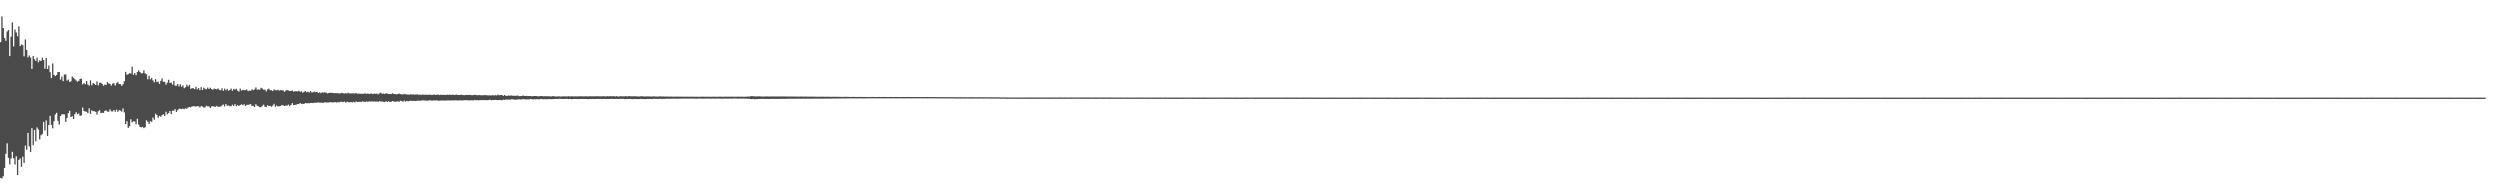 <svg xmlns="http://www.w3.org/2000/svg" width="1920" height="150"><path d="M0 32.338h1v104.278H0zM1 12.648h1v124.464H1zM2 21.492h1v113.809H2zM3 29.267h1v99.727H3zM4 31.359h1v86.770H4zM5 24.190h1v85.906H5zM6 23.099h1v98.141H6zM7 43.077h1v83.186H7zM8 28.154h1v93.590H8zM9 17.144h1v99.424H9zM10 35.622h1v85.856H10zM11 22.623h1v103.726H11zM12 24.924h1v95.085H12zM13 27.827h1v106.635H13zM14 20.206h1v102.615H14zM15 35.376h1v86.310H15zM16 34.093h1v94.044H16zM17 34.747h1v85.591H17zM18 43.259h1v81.801H18zM19 30.294h1v81.552H19zM20 38.389h1v76.598H20zM21 44.048h1v58.024H21zM22 42.597h1v69.848H22zM23 44.200h1v72.594H23zM24 52.964h1v45.460H24zM25 42.932h1v68.573H25zM26 45.465h1v54.336H26zM27 46.724h1v61.780H27zM28 44.301h1v53.606H28zM29 47.896h1v51.553H29zM30 46.314h1v60.734H30zM31 46.867h1v57.032H31zM32 44.289h1v58.607H32zM33 46.100h1v47.480H33zM34 52.717h1v47.477H34zM35 44.468h1v47.989H35zM36 52.994h1v51.392H36zM37 50.318h1v45.666H37zM38 55.417h1v33.546H38zM39 59.961h1v35.895H39zM40 48.739h1v49.844H40zM41 57.570h1v35.558H41zM42 58.473h1v29.427H42zM43 57.556h1v29.043H43zM44 55.359h1v37.393H44zM45 55.226h1v40.517H45zM46 61.109h1v28.046H46zM47 58.841h1v28.979H47zM48 62.309h1v25.513H48zM49 57.197h1v30.640H49zM50 57.184h1v36.349H50zM51 61.921h1v28.655H51zM52 61.102h1v25.785H52zM53 62.992h1v22.093H53zM54 62.371h1v27.476H54zM55 58.799h1v30.504H55zM56 59.783h1v31.630H56zM57 60.815h1v26.915H57zM58 61.843h1v24.364H58zM59 62.836h1v24.902H59zM60 62.179h1v24.954H60zM61 60.590h1v28.427H61zM62 60.409h1v28.196H62zM63 64.815h1v17.756H63zM64 63.791h1v21.518H64zM65 64.698h1v20.899H65zM66 62.231h1v23.611H66zM67 64.867h1v22.082H67zM68 65.748h1v17.428H68zM69 61.761h1v25.696H69zM70 65.471h1v19.250H70zM71 63.755h1v21.671H71zM72 64.406h1v20.989H72zM73 65.294h1v20.597H73zM74 62.490h1v25.526H74zM75 65.585h1v19.892H75zM76 63.604h1v21.005H76zM77 63.512h1v23.307H77zM78 64.533h1v21.977H78zM79 65.900h1v20.828H79zM80 64.941h1v20.256H80zM81 65.219h1v19.524H81zM82 63.021h1v22.710H82zM83 64.093h1v21.741H83zM84 64.470h1v19.485H84zM85 65.752h1v19.774H85zM86 64.205h1v21.419H86zM87 63.908h1v20.596H87zM88 65.677h1v20.139H88zM89 63.841h1v20.397H89zM90 63.093h1v22.839H90zM91 64.523h1v20.063H91zM92 64.617h1v20.377H92zM93 65.955h1v19.801H93zM94 64.725h1v18.576H94zM95 62.422h1v23.893H95zM96 55.180h1v40.057H96zM97 57.407h1v35.669H97zM98 56.965h1v41.285H98zM99 56.145h1v40.837H99zM100 56.535h1v35.079H100zM101 51.217h1v42.756H101zM102 57.447h1v35.676H102zM103 56.096h1v37.226H103zM104 57.731h1v37.636H104zM105 55.311h1v35.925H105zM106 54.049h1v41.626H106zM107 55.226h1v42.202H107zM108 56.306h1v41.524H108zM109 56.215h1v41.165H109zM110 53.967h1v44.450H110zM111 56.350h1v41.365H111zM112 57.074h1v35.285H112zM113 60.887h1v32.681H113zM114 58.141h1v36.999H114zM115 60.925h1v32.118H115zM116 59.848h1v33.716H116zM117 61.857h1v28.436H117zM118 63.211h1v28.725H118zM119 60.785h1v26.566H119zM120 63.027h1v25.234H120zM121 62.627h1v27.839H121zM122 64.400h1v24.609H122zM123 62.096h1v27.615H123zM124 60.241h1v28.126H124zM125 62.804h1v24.933H125zM126 62.890h1v26.137H126zM127 64.964h1v20.855H127zM128 63.449h1v24.287H128zM129 61.267h1v25.548H129zM130 63.673h1v21.595H130zM131 63.428h1v24.156H131zM132 64.979h1v20.008H132zM133 62.125h1v22.923H133zM134 65.801h1v17.993H134zM135 65.830h1v20.192H135zM136 64.497h1v20.100H136zM137 66.368h1v17.143H137zM138 64.747h1v18.799H138zM139 66.611h1v17.162H139zM140 65.654h1v17.797H140zM141 67.749h1v16.115H141zM142 66.985h1v16.182H142zM143 64.953h1v18.613H143zM144 66.424h1v16.129H144zM145 65.151h1v17.086H145zM146 68.235h1v14.196H146zM147 67.673h1v14.105H147zM148 67.780h1v13.803H148zM149 68.523h1v13.119H149zM150 66.538h1v15.356H150zM151 68.583h1v12.932H151zM152 67.561h1v14.031H152zM153 69.237h1v13.288H153zM154 66.906h1v14.589H154zM155 69.139h1v12.705H155zM156 67.315h1v15.334H156zM157 68.124h1v14.235H157zM158 68.605h1v12.610H158zM159 67.212h1v14.467H159zM160 68.346h1v13.345H160zM161 67.396h1v15.546H161zM162 68.391h1v13.420H162zM163 68.967h1v12.470H163zM164 67.974h1v13.931H164zM165 68.319h1v13.719H165zM166 68.591h1v12.736H166zM167 67.877h1v14.243H167zM168 68.961h1v12.901H168zM169 69.327h1v12.552H169zM170 67.820h1v13.192H170zM171 69.717h1v10.579H171zM172 68.025h1v13.731H172zM173 69.304h1v10.565H173zM174 68.228h1v13.072H174zM175 69.694h1v11.322H175zM176 69.112h1v12.469H176zM177 68.010h1v13.527H177zM178 69.721h1v10.718H178zM179 68.209h1v13.232H179zM180 68.828h1v11.150H180zM181 68.149h1v13.406H181zM182 69.592h1v11.161H182zM183 70.334h1v11.194H183zM184 68.000h1v12.578H184zM185 69.531h1v10.641H185zM186 69.024h1v11.755H186zM187 69.398h1v10.627H187zM188 69.195h1v12.198H188zM189 68.657h1v11.872H189zM190 69.968h1v10.553H190zM191 69.519h1v10.691H191zM192 69.722h1v10.281H192zM193 68.604h1v12.657H193zM194 69.244h1v12.068H194zM195 68.653h1v13.526H195zM196 67.165h1v12.839H196zM197 68.893h1v12.297H197zM198 68.732h1v12.924H198zM199 68.837h1v13.530H199zM200 67.410h1v14.812H200zM201 68.053h1v13.195H201zM202 68.968h1v11.394H202zM203 68.819h1v13.130H203zM204 70.174h1v11.923H204zM205 68.650h1v12.132H205zM206 68.096h1v13.296H206zM207 69.285h1v12.037H207zM208 69.293h1v12.666H208zM209 69.884h1v11.218H209zM210 68.725h1v10.981H210zM211 69.297h1v12.582H211zM212 69.309h1v11.722H212zM213 68.980h1v12.826H213zM214 69.649h1v11.888H214zM215 69.208h1v12.249H215zM216 69.356h1v11.237H216zM217 69.502h1v11.425H217zM218 70.434h1v10.953H218zM219 69.685h1v11.300H219zM220 69.082h1v12.132H220zM221 69.463h1v10.944H221zM222 69.884h1v11.579H222zM223 69.809h1v10.731H223zM224 69.484h1v9.721H224zM225 70.401h1v10.341H225zM226 70.033h1v10.559H226zM227 70.052h1v10.320H227zM228 70.205h1v9.657H228zM229 69.685h1v10.313H229zM230 70.455h1v8.673H230zM231 70.095h1v9.747H231zM232 71.145h1v8.551H232zM233 70.537h1v9.353H233zM234 69.947h1v9.170H234zM235 70.828h1v8.514H235zM236 70.363h1v8.837H236zM237 71.055h1v8.319H237zM238 69.940h1v9.118H238zM239 71.011h1v8.069H239zM240 70.865h1v8.310H240zM241 70.369h1v8.496H241zM242 70.811h1v8.132H242zM243 70.632h1v8.174H243zM244 71.404h1v7.223H244zM245 70.840h1v8.053H245zM246 71.561h1v7.201H246zM247 70.853h1v8.074H247zM248 71.156h1v7.770H248zM249 70.885h1v7.608H249zM250 71.220h1v7.543H250zM251 71.710h1v6.961H251zM252 71.432h1v7.285H252zM253 71.145h1v7.223H253zM254 71.365h1v7.299H254zM255 71.273h1v7.350H255zM256 71.564h1v6.964H256zM257 71.524h1v6.893H257zM258 71.563h1v7.167H258zM259 71.467h1v6.944H259zM260 71.887h1v6.733H260zM261 71.631h1v6.519H261zM262 71.255h1v6.975H262zM263 71.632h1v6.825H263zM264 71.815h1v6.216H264zM265 71.558h1v7.310H265zM266 71.735h1v6.404H266zM267 71.275h1v7.108H267zM268 71.791h1v6.760H268zM269 71.700h1v6.645H269zM270 71.709h1v7.004H270zM271 71.618h1v6.502H271zM272 71.806h1v6.895H272zM273 71.502h1v6.348H273zM274 71.978h1v6.345H274zM275 71.809h1v6.412H275zM276 71.984h1v6.160H276zM277 72.000h1v6.301H277zM278 72.025h1v5.769H278zM279 71.942h1v6.311H279zM280 71.669h1v6.510H280zM281 72.133h1v5.794H281zM282 71.806h1v6.393H282zM283 72.144h1v5.713H283zM284 71.920h1v6.064H284zM285 71.757h1v6.068H285zM286 72.276h1v5.830H286zM287 71.821h1v6.070H287zM288 72.061h1v6.007H288zM289 71.894h1v6.020H289zM290 72.442h1v5.816H290zM291 71.671h1v5.966H291zM292 71.171h1v6.803H292zM293 72.047h1v5.906H293zM294 71.819h1v6.398H294zM295 72.172h1v6.239H295zM296 71.642h1v6.045H296zM297 71.841h1v6.452H297zM298 72.251h1v5.498H298zM299 72.136h1v6.209H299zM300 72.230h1v5.897H300zM301 71.618h1v5.932H301zM302 72.173h1v5.838H302zM303 72.239h1v5.845H303zM304 72.467h1v5.589H304zM305 72.227h1v5.538H305zM306 71.868h1v6.299H306zM307 72.292h1v5.052H307zM308 72.411h1v5.177H308zM309 72.526h1v5.592H309zM310 72.164h1v5.088H310zM311 72.464h1v5.590H311zM312 72.554h1v4.980H312zM313 72.607h1v5.211H313zM314 72.698h1v4.844H314zM315 72.420h1v4.840H315zM316 72.558h1v5.071H316zM317 72.560h1v4.862H317zM318 72.703h1v4.842H318zM319 72.500h1v4.946H319zM320 72.510h1v4.844H320zM321 72.738h1v4.592H321zM322 72.663h1v4.685H322zM323 72.883h1v4.432H323zM324 72.645h1v4.354H324zM325 72.739h1v4.425H325zM326 72.832h1v4.428H326zM327 72.711h1v4.622H327zM328 72.915h1v4.384H328zM329 72.587h1v4.584H329zM330 72.797h1v4.279H330zM331 72.889h1v4.370H331zM332 72.846h1v4.429H332zM333 72.499h1v4.608H333zM334 72.960h1v4.247H334zM335 72.705h1v4.293H335zM336 72.679h1v4.742H336zM337 72.995h1v4.281H337zM338 72.687h1v4.519H338zM339 72.894h1v4.300H339zM340 72.813h1v4.328H340zM341 72.895h1v4.380H341zM342 72.917h1v4.274H342zM343 72.711h1v4.408H343zM344 72.867h1v4.247H344zM345 72.665h1v4.470H345zM346 72.954h1v4.269H346zM347 72.575h1v4.484H347zM348 72.888h1v4.257H348zM349 72.898h1v4.091H349zM350 72.618h1v4.417H350zM351 72.943h1v4.319H351zM352 72.843h1v4.209H352zM353 72.913h1v4.171H353zM354 72.773h1v4.339H354zM355 73.018h1v4.087H355zM356 73.128h1v3.913H356zM357 72.931h1v3.897H357zM358 72.920h1v4.060H358zM359 72.904h1v4.144H359zM360 72.961h1v4.142H360zM361 72.812h1v4.174H361zM362 73.157h1v3.870H362zM363 73.008h1v4.141H363zM364 72.762h1v3.998H364zM365 73.027h1v3.994H365zM366 73.069h1v3.815H366zM367 73.158h1v3.826H367zM368 72.973h1v3.981H368zM369 73.200h1v3.665H369zM370 73.193h1v3.741H370zM371 73.062h1v3.757H371zM372 73.130h1v3.847H372zM373 73.137h1v3.711H373zM374 73.272h1v3.747H374zM375 73.255h1v3.500H375zM376 73.260h1v3.350H376zM377 73.323h1v3.748H377zM378 73.055h1v3.716H378zM379 73.369h1v3.457H379zM380 73.076h1v3.626H380zM381 73.303h1v3.496H381zM382 72.612h1v4.340H382zM383 73.163h1v3.622H383zM384 72.981h1v3.841H384zM385 72.890h1v4.167H385zM386 73.678h1v2.879H386zM387 72.929h1v3.837H387zM388 73.598h1v2.765H388zM389 73.663h1v2.938H389zM390 73.306h1v3.081H390zM391 73.521h1v3.052H391zM392 73.267h1v3.031H392zM393 73.522h1v2.731H393zM394 73.549h1v2.774H394zM395 73.595h1v3.032H395zM396 73.529h1v2.979H396zM397 73.314h1v3.122H397zM398 73.808h1v2.418H398zM399 73.755h1v2.579H399zM400 73.732h1v2.734H400zM401 73.365h1v2.754H401zM402 73.643h1v2.540H402zM403 73.729h1v2.679H403zM404 73.632h1v2.726H404zM405 73.805h1v2.520H405zM406 73.727h1v2.573H406zM407 73.725h1v2.333H407zM408 73.978h1v2.202H408zM409 73.832h1v2.588H409zM410 73.717h1v2.409H410zM411 73.744h1v2.620H411zM412 73.861h1v2.239H412zM413 73.994h1v2.278H413zM414 73.864h1v2.440H414zM415 73.749h1v2.197H415zM416 73.828h1v2.309H416zM417 73.913h1v2.320H417zM418 73.892h1v2.217H418zM419 73.953h1v2.302H419zM420 73.863h1v2.346H420zM421 73.975h1v2.095H421zM422 73.916h1v2.216H422zM423 74.091h1v2.080H423zM424 73.834h1v2.230H424zM425 73.862h1v2.229H425zM426 74.133h1v1.867H426zM427 74.017h1v1.929H427zM428 74.079h1v2.033H428zM429 73.974h1v1.875H429zM430 74.064h1v1.804H430zM431 74.125h1v1.880H431zM432 73.941h1v2.084H432zM433 74.025h1v1.970H433zM434 74.021h1v1.966H434zM435 74.079h1v1.792H435zM436 73.881h1v2.197H436zM437 74.081h1v1.907H437zM438 73.995h1v2.116H438zM439 73.927h1v2.221H439zM440 74.083h1v1.926H440zM441 74.002h1v1.976H441zM442 74.035h1v1.960H442zM443 74.049h1v2.051H443zM444 73.971h1v2.107H444zM445 73.955h1v2.041H445zM446 73.916h1v2.104H446zM447 74.020h1v1.964H447zM448 73.987h1v1.993H448zM449 73.986h1v2.037H449zM450 73.909h1v2.120H450zM451 74.109h1v2.014H451zM452 73.931h1v2.139H452zM453 73.910h1v2.055H453zM454 73.981h1v2.115H454zM455 74.004h1v1.903H455zM456 73.983h1v2.072H456zM457 73.934h1v2.030H457zM458 73.915h1v2.075H458zM459 73.905h1v2.050H459zM460 74.051h1v1.940H460zM461 73.965h1v1.946H461zM462 73.962h1v2.021H462zM463 73.842h1v2.164H463zM464 74.013h1v1.883H464zM465 74.011h1v2.018H465zM466 73.824h1v2.146H466zM467 73.979h1v1.987H467zM468 73.867h1v2.117H468zM469 73.948h1v1.960H469zM470 73.941h1v2.031H470zM471 73.811h1v2.152H471zM472 74.073h1v1.927H472zM473 73.829h1v2.080H473zM474 74.117h1v1.845H474zM475 74.096h1v1.904H475zM476 73.895h1v1.978H476zM477 73.959h1v2.008H477zM478 73.968h1v1.883H478zM479 73.992h1v2.123H479zM480 73.850h1v2.249H480zM481 74.009h1v2.099H481zM482 73.908h1v2.084H482zM483 73.745h1v2.229H483zM484 74.017h1v2.013H484zM485 73.894h1v2.316H485zM486 74.054h1v2.093H486zM487 73.850h1v2.166H487zM488 74.049h1v2.021H488zM489 74.019h1v2.082H489zM490 74.075h1v1.999H490zM491 74.065h1v2.067H491zM492 73.901h1v1.999H492zM493 73.952h1v2.164H493zM494 74.075h1v1.946H494zM495 74.081h1v2.054H495zM496 74.035h1v2.064H496zM497 74.036h1v1.938H497zM498 74.029h1v1.929H498zM499 74.083h1v1.922H499zM500 74.177h1v1.876H500zM501 73.990h1v1.922H501zM502 74.046h1v1.783H502zM503 74.129h1v1.800H503zM504 74.116h1v1.814H504zM505 74.207h1v1.781H505zM506 73.985h1v1.822H506zM507 74.028h1v1.908H507zM508 74.152h1v1.759H508zM509 74.097h1v1.820H509zM510 74.209h1v1.711H510zM511 74.164h1v1.625H511zM512 74.122h1v1.700H512zM513 74.168h1v1.672H513zM514 74.202h1v1.647H514zM515 74.142h1v1.672H515zM516 74.220h1v1.539H516zM517 74.192h1v1.559H517zM518 74.218h1v1.560H518zM519 74.215h1v1.608H519zM520 74.179h1v1.673H520zM521 74.193h1v1.567H521zM522 74.236h1v1.555H522zM523 74.208h1v1.515H523zM524 74.245h1v1.476H524zM525 74.226h1v1.517H525zM526 74.269h1v1.454H526zM527 74.173h1v1.575H527zM528 74.305h1v1.438H528zM529 74.229h1v1.494H529zM530 74.264h1v1.424H530zM531 74.295h1v1.419H531zM532 74.254h1v1.458H532zM533 74.267h1v1.447H533zM534 74.308h1v1.463H534zM535 74.229h1v1.525H535zM536 74.350h1v1.366H536zM537 74.290h1v1.380H537zM538 74.259h1v1.467H538zM539 74.251h1v1.521H539zM540 74.266h1v1.513H540zM541 74.273h1v1.478H541zM542 74.255h1v1.412H542zM543 74.306h1v1.426H543zM544 74.283h1v1.434H544zM545 74.247h1v1.484H545zM546 74.368h1v1.428H546zM547 74.222h1v1.465H547zM548 74.217h1v1.534H548zM549 74.314h1v1.438H549zM550 74.270h1v1.386H550zM551 74.305h1v1.403H551zM552 74.231h1v1.507H552zM553 74.205h1v1.550H553zM554 74.323h1v1.457H554zM555 74.233h1v1.551H555zM556 74.263h1v1.430H556zM557 74.257h1v1.502H557zM558 74.233h1v1.469H558zM559 74.216h1v1.564H559zM560 74.237h1v1.496H560zM561 74.252h1v1.520H561zM562 74.229h1v1.510H562zM563 74.231h1v1.412H563zM564 74.281h1v1.415H564zM565 74.252h1v1.445H565zM566 74.273h1v1.553H566zM567 74.196h1v1.537H567zM568 74.269h1v1.444H568zM569 74.225h1v1.547H569zM570 74.242h1v1.414H570zM571 74.323h1v1.417H571zM572 74.256h1v1.483H572zM573 74.278h1v1.500H573zM574 74.011h1v1.825H574zM575 74.172h1v1.687H575zM576 73.931h1v2.102H576zM577 73.766h1v2.424H577zM578 73.947h1v2.004H578zM579 73.927h1v2.356H579zM580 74.090h1v1.990H580zM581 73.985h1v2.143H581zM582 74.039h1v1.999H582zM583 73.944h1v2.027H583zM584 74.096h1v1.872H584zM585 74.164h1v1.733H585zM586 74.127h1v1.785H586zM587 74.130h1v1.860H587zM588 73.960h1v2.018H588zM589 74.099h1v1.895H589zM590 74.099h1v1.904H590zM591 74.124h1v1.857H591zM592 74.036h1v1.944H592zM593 74.060h1v1.843H593zM594 74.106h1v1.857H594zM595 74.092h1v1.838H595zM596 74.070h1v1.916H596zM597 74.080h1v1.860H597zM598 74.072h1v1.849H598zM599 74.096h1v1.794H599zM600 74.045h1v1.872H600zM601 74.066h1v1.819H601zM602 74.109h1v1.845H602zM603 74.091h1v1.776H603zM604 74.116h1v1.740H604zM605 74.139h1v1.760H605zM606 74.090h1v1.707H606zM607 74.158h1v1.696H607zM608 74.108h1v1.706H608zM609 74.145h1v1.661H609zM610 74.113h1v1.758H610zM611 74.140h1v1.661H611zM612 74.184h1v1.642H612zM613 74.168h1v1.608H613zM614 74.131h1v1.688H614zM615 74.129h1v1.692H615zM616 74.152h1v1.647H616zM617 74.216h1v1.607H617zM618 74.159h1v1.645H618zM619 74.151h1v1.626H619zM620 74.232h1v1.579H620zM621 74.173h1v1.618H621zM622 74.247h1v1.631H622zM623 74.180h1v1.610H623zM624 74.177h1v1.591H624zM625 74.242h1v1.520H625zM626 74.239h1v1.507H626zM627 74.275h1v1.495H627zM628 74.298h1v1.493H628zM629 74.216h1v1.517H629zM630 74.277h1v1.501H630zM631 74.260h1v1.499H631zM632 74.236h1v1.531H632zM633 74.322h1v1.434H633zM634 74.251h1v1.441H634zM635 74.297h1v1.466H635zM636 74.259h1v1.460H636zM637 74.332h1v1.440H637zM638 74.341h1v1.373H638zM639 74.317h1v1.348H639zM640 74.346h1v1.327H640zM641 74.300h1v1.380H641zM642 74.329h1v1.345H642zM643 74.368h1v1.329H643zM644 74.337h1v1.301H644zM645 74.375h1v1.265H645zM646 74.406h1v1.178H646zM647 74.377h1v1.217H647zM648 74.390h1v1.223H648zM649 74.348h1v1.214H649zM650 74.362h1v1.195H650zM651 74.453h1v1.109H651zM652 74.375h1v1.172H652zM653 74.480h1v1.111H653zM654 74.414h1v1.106H654zM655 74.412h1v1.161H655zM656 74.449h1v1.136H656zM657 74.422h1v1.127H657zM658 74.491h1v1.103H658zM659 74.460h1v1.085H659zM660 74.455h1v1.051H660zM661 74.444h1v1.128H661zM662 74.449h1v1.080H662zM663 74.500h1v1.097H663zM664 74.453h1v1.062H664zM665 74.475h1v1.028H665zM666 74.522h1v1.031H666zM667 74.427h1v1.067H667zM668 74.526h1v1.006H668zM669 74.426h1v1.098H669zM670 74.466h1v1.019H670zM671 74.519h1v1.009H671zM672 74.485h1v1.017H672zM673 74.513h1v1.000H673zM674 74.476h1v1.027H674zM675 74.452h1v1.071H675zM676 74.523h1v1.029H676zM677 74.469h1v1.062H677zM678 74.479h1v1.041H678zM679 74.468h1v1.061H679zM680 74.482h1v1.043H680zM681 74.492h1v1.044H681zM682 74.525h1v1.000H682zM683 74.478h1v1.069H683zM684 74.507h1v1.020H684zM685 74.486h1v1.000H685zM686 74.514h1v1.000H686zM687 74.494h1v1.038H687zM688 74.498h1v1.043H688zM689 74.532h1v1.020H689zM690 74.481h1v1.000H690zM691 74.540h1v1.001H691zM692 74.498h1v1.000H692zM693 74.498h1v1.000H693zM694 74.552h1v1.000H694zM695 74.494h1v1.000H695zM696 74.515h1v1.002H696zM697 74.505h1v1.000H697zM698 74.482h1v1.000H698zM699 74.560h1v1.000H699zM700 74.517h1v1.000H700zM701 74.506h1v1.000H701zM702 74.528h1v1.000H702zM703 74.477h1v1.000H703zM704 74.518h1v1.000H704zM705 74.505h1v1.000H705zM706 74.529h1v1.000H706zM707 74.541h1v1.000H707zM708 74.514h1v1.000H708zM709 74.549h1v1.000H709zM710 74.487h1v1.000H710zM711 74.503h1v1.000H711zM712 74.556h1v1.000H712zM713 74.535h1v1.000H713zM714 74.575h1v1.000H714zM715 74.530h1v1.000H715zM716 74.512h1v1.000H716zM717 74.543h1v1.000H717zM718 74.527h1v1.000H718zM719 74.601h1v1.000H719zM720 74.579h1v1.000H720zM721 74.556h1v1.000H721zM722 74.589h1v1.000H722zM723 74.569h1v1.000H723zM724 74.592h1v1.000H724zM725 74.608h1v1.000H725zM726 74.581h1v1.000H726zM727 74.613h1v1.000H727zM728 74.596h1v1.000H728zM729 74.605h1v1.000H729zM730 74.629h1v1.000H730zM731 74.594h1v1.000H731zM732 74.634h1v1.000H732zM733 74.623h1v1.000H733zM734 74.656h1v1.000H734zM735 74.676h1v1.000H735zM736 74.639h1v1.000H736zM737 74.648h1v1.000H737zM738 74.664h1v1.000H738zM739 74.681h1v1.000H739zM740 74.700h1v1.000H740zM741 74.657h1v1.000H741zM742 74.682h1v1.000H742zM743 74.677h1v1.000H743zM744 74.666h1v1.000H744zM745 74.724h1v1.000H745zM746 74.649h1v1.000H746zM747 74.655h1v1.000H747zM748 74.692h1v1.000H748zM749 74.677h1v1.000H749zM750 74.714h1v1.000H750zM751 74.673h1v1.000H751zM752 74.674h1v1.000H752zM753 74.675h1v1.000H753zM754 74.691h1v1.000H754zM755 74.720h1v1.000H755zM756 74.681h1v1.000H756zM757 74.699h1v1.000H757zM758 74.689h1v1.000H758zM759 74.692h1v1.000H759zM760 74.715h1v1.000H760zM761 74.704h1v1.000H761zM762 74.685h1v1.000H762zM763 74.737h1v1.000H763zM764 74.712h1v1.000H764zM765 74.746h1v1.000H765zM766 74.709h1v1.000H766zM767 74.728h1v1.000H767zM768 74.881h1v1.000H768zM769 74.768h1v1.000H769zM770 74.801h1v1.000H770zM771 74.843h1v1.000H771zM772 74.816h1v1.000H772zM773 74.905h1v1.000H773zM774 74.843h1v1.000H774zM775 74.917h1v1.000H775zM776 74.903h1v1.000H776zM777 74.845h1v1.000H777zM778 74.883h1v1.000H778zM779 74.879h1v1.000H779zM780 74.895h1v1.000H780zM781 74.901h1v1.000H781zM782 74.872h1v1.000H782zM783 74.885h1v1.000H783zM784 74.882h1v1.000H784zM785 74.901h1v1.000H785zM786 74.890h1v1.000H786zM787 74.872h1v1.000H787zM788 74.879h1v1.000H788zM789 74.874h1v1.000H789zM790 74.867h1v1.000H790zM791 74.908h1v1.000H791zM792 74.856h1v1.000H792zM793 74.872h1v1.000H793zM794 74.854h1v1.000H794zM795 74.868h1v1.000H795zM796 74.907h1v1.000H796zM797 74.845h1v1.000H797zM798 74.866h1v1.000H798zM799 74.887h1v1.000H799zM800 74.886h1v1.000H800zM801 74.913h1v1.000H801zM802 74.848h1v1.000H802zM803 74.864h1v1.000H803zM804 74.897h1v1.000H804zM805 74.864h1v1.000H805zM806 74.914h1v1.000H806zM807 74.869h1v1.000H807zM808 74.852h1v1.000H808zM809 74.876h1v1.000H809zM810 74.851h1v1.000H810zM811 74.901h1v1.000H811zM812 74.854h1v1.000H812zM813 74.846h1v1.000H813zM814 74.868h1v1.000H814zM815 74.842h1v1.000H815zM816 74.898h1v1.000H816zM817 74.854h1v1.000H817zM818 74.855h1v1.000H818zM819 74.893h1v1.000H819zM820 74.849h1v1.000H820zM821 74.893h1v1.000H821zM822 74.858h1v1.000H822zM823 74.837h1v1.000H823zM824 74.888h1v1.000H824zM825 74.853h1v1.000H825zM826 74.878h1v1.000H826zM827 74.853h1v1.000H827zM828 74.836h1v1.000H828zM829 74.875h1v1.000H829zM830 74.866h1v1.000H830zM831 74.857h1v1.000H831zM832 74.869h1v1.000H832zM833 74.841h1v1.000H833zM834 74.871h1v1.000H834zM835 74.862h1v1.000H835zM836 74.858h1v1.000H836zM837 74.889h1v1.000H837zM838 74.853h1v1.000H838zM839 74.856h1v1.000H839zM840 74.870h1v1.000H840zM841 74.869h1v1.000H841zM842 74.911h1v1.000H842zM843 74.868h1v1.000H843zM844 74.882h1v1.000H844zM845 74.876h1v1.000H845zM846 74.873h1v1.000H846zM847 74.915h1v1.000H847zM848 74.870h1v1.000H848zM849 74.890h1v1.000H849zM850 74.882h1v1.000H850zM851 74.872h1v1.000H851zM852 74.929h1v1.000H852zM853 74.878h1v1.000H853zM854 74.885h1v1.000H854zM855 74.914h1v1.000H855zM856 74.883h1v1.000H856zM857 74.921h1v1.000H857zM858 74.886h1v1.000H858zM859 74.884h1v1.000H859zM860 74.924h1v1.000H860zM861 74.912h1v1.000H861zM862 74.939h1v1.000H862zM863 74.885h1v1.000H863zM864 74.889h1v1.000H864zM865 74.923h1v1.000H865zM866 74.911h1v1.000H866zM867 74.940h1v1.000H867zM868 74.910h1v1.000H868zM869 74.895h1v1.000H869zM870 74.915h1v1.000H870zM871 74.901h1v1.000H871zM872 74.934h1v1.000H872zM873 74.921h1v1.000H873zM874 74.899h1v1.000H874zM875 74.922h1v1.000H875zM876 74.903h1v1.000H876zM877 74.918h1v1.000H877zM878 74.923h1v1.000H878zM879 74.894h1v1.000H879zM880 74.938h1v1.000H880zM881 74.910h1v1.000H881zM882 74.918h1v1.000H882zM883 74.938h1v1.000H883zM884 74.902h1v1.000H884zM885 74.932h1v1.000H885zM886 74.921h1v1.000H886zM887 74.919h1v1.000H887zM888 74.943h1v1.000H888zM889 74.906h1v1.000H889zM890 74.927h1v1.000H890zM891 74.932h1v1.000H891zM892 74.941h1v1.000H892zM893 74.952h1v1.000H893zM894 74.913h1v1.000H894zM895 74.930h1v1.000H895zM896 74.935h1v1.000H896zM897 74.933h1v1.000H897zM898 74.974h1v1.000H898zM899 74.915h1v1.000H899zM900 74.926h1v1.000H900zM901 74.944h1v1.000H901zM902 74.930h1v1.000H902zM903 74.972h1v1.000H903zM904 74.930h1v1.000H904zM905 74.922h1v1.000H905zM906 74.939h1v1.000H906zM907 74.927h1v1.000H907zM908 74.969h1v1.000H908zM909 74.925h1v1.000H909zM910 74.934h1v1.000H910zM911 74.950h1v1.000H911zM912 74.922h1v1.000H912zM913 74.951h1v1.000H913zM914 74.932h1v1.000H914zM915 74.918h1v1.000H915zM916 74.962h1v1.000H916zM917 74.927h1v1.000H917zM918 74.950h1v1.000H918zM919 74.932h1v1.000H919zM920 74.924h1v1.000H920zM921 74.962h1v1.000H921zM922 74.938h1v1.000H922zM923 74.957h1v1.000H923zM924 74.928h1v1.000H924zM925 74.914h1v1.000H925zM926 74.956h1v1.000H926zM927 74.935h1v1.000H927zM928 74.952h1v1.000H928zM929 74.940h1v1.000H929zM930 74.911h1v1.000H930zM931 74.939h1v1.000H931zM932 74.927h1v1.000H932zM933 74.935h1v1.000H933zM934 74.939h1v1.000H934zM935 74.921h1v1.000H935zM936 74.935h1v1.000H936zM937 74.923h1v1.000H937zM938 74.930h1v1.000H938zM939 74.944h1v1.000H939zM940 74.920h1v1.000H940zM941 74.938h1v1.000H941zM942 74.920h1v1.000H942zM943 74.929h1v1.000H943zM944 74.964h1v1.000H944zM945 74.917h1v1.000H945zM946 74.934h1v1.000H946zM947 74.944h1v1.000H947zM948 74.929h1v1.000H948zM949 74.971h1v1.000H949zM950 74.920h1v1.000H950zM951 74.933h1v1.000H951zM952 74.961h1v1.000H952zM953 74.946h1v1.000H953zM954 74.968h1v1.000H954zM955 74.921h1v1.000H955zM956 74.904h1v1.000H956zM957 74.930h1v1.000H957zM958 74.911h1v1.000H958zM959 74.947h1v1.000H959zM960 74.880h1v1.000H960zM961 74.894h1v1.000H961zM962 74.945h1v1.000H962zM963 74.918h1v1.000H963zM964 74.960h1v1.000H964zM965 74.918h1v1.000H965zM966 74.926h1v1.000H966zM967 74.952h1v1.000H967zM968 74.928h1v1.000H968zM969 74.951h1v1.000H969zM970 74.923h1v1.000H970zM971 74.910h1v1.000H971zM972 74.934h1v1.000H972zM973 74.908h1v1.000H973zM974 74.920h1v1.000H974zM975 74.917h1v1.000H975zM976 74.912h1v1.000H976zM977 74.937h1v1.000H977zM978 74.911h1v1.000H978zM979 74.917h1v1.000H979zM980 74.923h1v1.000H980zM981 74.907h1v1.000H981zM982 74.926h1v1.000H982zM983 74.934h1v1.000H983zM984 74.937h1v1.000H984zM985 74.930h1v1.000H985zM986 74.906h1v1.000H986zM987 74.927h1v1.000H987zM988 74.928h1v1.000H988zM989 74.922h1v1.000H989zM990 74.947h1v1.000H990zM991 74.911h1v1.000H991zM992 74.922h1v1.000H992zM993 74.932h1v1.000H993zM994 74.926h1v1.000H994zM995 74.970h1v1.000H995zM996 74.925h1v1.000H996zM997 74.939h1v1.000H997zM998 74.941h1v1.000H998zM999 74.921h1v1.000H999zM1000 74.979h1v1.000H1000zM1001 74.926h1v1.000H1001zM1002 74.939h1v1.000H1002zM1003 74.931h1v1.000H1003zM1004 74.920h1v1.000H1004zM1005 74.975h1v1.000H1005zM1006 74.922h1v1.000H1006zM1007 74.926h1v1.000H1007zM1008 74.963h1v1.000H1008zM1009 74.939h1v1.000H1009zM1010 74.969h1v1.000H1010zM1011 74.928h1v1.000H1011zM1012 74.937h1v1.000H1012zM1013 74.967h1v1.000H1013zM1014 74.948h1v1.000H1014zM1015 74.974h1v1.000H1015zM1016 74.933h1v1.000H1016zM1017 74.928h1v1.000H1017zM1018 74.968h1v1.000H1018zM1019 74.943h1v1.000H1019zM1020 74.964h1v1.000H1020zM1021 74.940h1v1.000H1021zM1022 74.927h1v1.000H1022zM1023 74.958h1v1.000H1023zM1024 74.950h1v1.000H1024zM1025 74.960h1v1.000H1025zM1026 74.967h1v1.000H1026zM1027 74.948h1v1.000H1027zM1028 74.967h1v1.000H1028zM1029 74.946h1v1.000H1029zM1030 74.949h1v1.000H1030zM1031 74.969h1v1.000H1031zM1032 74.946h1v1.000H1032zM1033 74.972h1v1.000H1033zM1034 74.952h1v1.000H1034zM1035 74.952h1v1.000H1035zM1036 74.974h1v1.000H1036zM1037 74.945h1v1.000H1037zM1038 74.961h1v1.000H1038zM1039 74.958h1v1.000H1039zM1040 74.951h1v1.000H1040zM1041 74.972h1v1.000H1041zM1042 74.943h1v1.000H1042zM1043 74.963h1v1.000H1043zM1044 74.961h1v1.000H1044zM1045 74.961h1v1.000H1045zM1046 74.977h1v1.000H1046zM1047 74.935h1v1.000H1047zM1048 74.950h1v1.000H1048zM1049 74.960h1v1.000H1049zM1050 74.950h1v1.000H1050zM1051 75.002h1v1.000H1051zM1052 74.937h1v1.000H1052zM1053 74.948h1v1.000H1053zM1054 74.968h1v1.000H1054zM1055 74.957h1v1.000H1055zM1056 74.988h1v1.000H1056zM1057 74.952h1v1.000H1057zM1058 74.951h1v1.000H1058zM1059 74.963h1v1.000H1059zM1060 74.950h1v1.000H1060zM1061 74.979h1v1.000H1061zM1062 74.950h1v1.000H1062zM1063 74.951h1v1.000H1063zM1064 74.987h1v1.000H1064zM1065 74.957h1v1.000H1065zM1066 74.975h1v1.000H1066zM1067 74.961h1v1.000H1067zM1068 74.947h1v1.000H1068zM1069 74.987h1v1.000H1069zM1070 74.962h1v1.000H1070zM1071 74.970h1v1.000H1071zM1072 74.959h1v1.000H1072zM1073 74.950h1v1.000H1073zM1074 74.985h1v1.000H1074zM1075 74.971h1v1.000H1075zM1076 74.978h1v1.000H1076zM1077 74.958h1v1.000H1077zM1078 74.942h1v1.000H1078zM1079 74.977h1v1.000H1079zM1080 74.962h1v1.000H1080zM1081 74.969h1v1.000H1081zM1082 74.971h1v1.000H1082zM1083 74.942h1v1.000H1083zM1084 74.970h1v1.000H1084zM1085 74.963h1v1.000H1085zM1086 74.969h1v1.000H1086zM1087 74.978h1v1.000H1087zM1088 74.958h1v1.000H1088zM1089 74.971h1v1.000H1089zM1090 74.954h1v1.000H1090zM1091 74.951h1v1.000H1091zM1092 74.988h1v1.000H1092zM1093 74.955h1v1.000H1093zM1094 74.970h1v1.000H1094zM1095 74.963h1v1.000H1095zM1096 74.960h1v1.000H1096zM1097 74.997h1v1.000H1097zM1098 74.956h1v1.000H1098zM1099 74.960h1v1.000H1099zM1100 74.981h1v1.000H1100zM1101 74.965h1v1.000H1101zM1102 74.993h1v1.000H1102zM1103 74.951h1v1.000H1103zM1104 74.959h1v1.000H1104zM1105 74.994h1v1.000H1105zM1106 74.975h1v1.000H1106zM1107 75.008h1v1.000H1107zM1108 74.947h1v1.000H1108zM1109 74.949h1v1.000H1109zM1110 74.991h1v1.000H1110zM1111 74.967h1v1.000H1111zM1112 74.989h1v1.000H1112zM1113 74.951h1v1.000H1113zM1114 74.953h1v1.000H1114zM1115 74.992h1v1.000H1115zM1116 74.967h1v1.000H1116zM1117 74.990h1v1.000H1117zM1118 74.969h1v1.000H1118zM1119 74.964h1v1.000H1119zM1120 74.987h1v1.000H1120zM1121 74.963h1v1.000H1121zM1122 74.979h1v1.000H1122zM1123 74.967h1v1.000H1123zM1124 74.961h1v1.000H1124zM1125 74.993h1v1.000H1125zM1126 74.961h1v1.000H1126zM1127 74.972h1v1.000H1127zM1128 74.970h1v1.000H1128zM1129 74.953h1v1.000H1129zM1130 74.984h1v1.000H1130zM1131 74.972h1v1.000H1131zM1132 74.971h1v1.000H1132zM1133 74.971h1v1.000H1133zM1134 74.953h1v1.000H1134zM1135 74.977h1v1.000H1135zM1136 74.980h1v1.000H1136zM1137 74.977h1v1.000H1137zM1138 74.986h1v1.000H1138zM1139 74.948h1v1.000H1139zM1140 74.965h1v1.000H1140zM1141 74.976h1v1.000H1141zM1142 74.974h1v1.000H1142zM1143 75.001h1v1.000H1143zM1144 74.959h1v1.000H1144zM1145 74.963h1v1.000H1145zM1146 74.974h1v1.000H1146zM1147 74.968h1v1.000H1147zM1148 75.013h1v1.000H1148zM1149 74.967h1v1.000H1149zM1150 74.968h1v1.000H1150zM1151 74.971h1v1.000H1151zM1152 74.961h1v1.000H1152zM1153 75.011h1v1.000H1153zM1154 74.960h1v1.000H1154zM1155 74.965h1v1.000H1155zM1156 74.981h1v1.000H1156zM1157 74.967h1v1.000H1157zM1158 74.996h1v1.000H1158zM1159 74.964h1v1.000H1159zM1160 74.966h1v1.000H1160zM1161 74.997h1v1.000H1161zM1162 74.970h1v1.000H1162zM1163 74.991h1v1.000H1163zM1164 74.961h1v1.000H1164zM1165 74.959h1v1.000H1165zM1166 74.992h1v1.000H1166zM1167 74.980h1v1.000H1167zM1168 75.002h1v1.000H1168zM1169 74.958h1v1.000H1169zM1170 74.952h1v1.000H1170zM1171 74.982h1v1.000H1171zM1172 74.971h1v1.000H1172zM1173 74.983h1v1.000H1173zM1174 74.971h1v1.000H1174zM1175 74.957h1v1.000H1175zM1176 74.982h1v1.000H1176zM1177 74.972h1v1.000H1177zM1178 74.973h1v1.000H1178zM1179 74.990h1v1.000H1179zM1180 74.964h1v1.000H1180zM1181 74.981h1v1.000H1181zM1182 74.963h1v1.000H1182zM1183 74.968h1v1.000H1183zM1184 74.980h1v1.000H1184zM1185 74.957h1v1.000H1185zM1186 74.984h1v1.000H1186zM1187 74.965h1v1.000H1187zM1188 74.964h1v1.000H1188zM1189 74.992h1v1.000H1189zM1190 74.967h1v1.000H1190zM1191 74.970h1v1.000H1191zM1192 74.977h1v1.000H1192zM1193 74.966h1v1.000H1193zM1194 74.992h1v1.000H1194zM1195 74.959h1v1.000H1195zM1196 74.974h1v1.000H1196zM1197 74.982h1v1.000H1197zM1198 74.977h1v1.000H1198zM1199 75.001h1v1.000H1199zM1200 74.953h1v1.000H1200zM1201 74.959h1v1.000H1201zM1202 74.982h1v1.000H1202zM1203 74.975h1v1.000H1203zM1204 75.013h1v1.000H1204zM1205 74.956h1v1.000H1205zM1206 74.957h1v1.000H1206zM1207 74.986h1v1.000H1207zM1208 74.969h1v1.000H1208zM1209 75.001h1v1.000H1209zM1210 74.969h1v1.000H1210zM1211 74.968h1v1.000H1211zM1212 74.987h1v1.000H1212zM1213 74.967h1v1.000H1213zM1214 74.993h1v1.000H1214zM1215 74.963h1v1.000H1215zM1216 74.963h1v1.000H1216zM1217 74.995h1v1.000H1217zM1218 74.969h1v1.000H1218zM1219 74.982h1v1.000H1219zM1220 74.971h1v1.000H1220zM1221 74.964h1v1.000H1221zM1222 74.996h1v1.000H1222zM1223 74.977h1v1.000H1223zM1224 74.977h1v1.000H1224zM1225 74.968h1v1.000H1225zM1226 74.963h1v1.000H1226zM1227 74.992h1v1.000H1227zM1228 74.978h1v1.000H1228zM1229 74.981h1v1.000H1229zM1230 74.972h1v1.000H1230zM1231 74.954h1v1.000H1231zM1232 74.976h1v1.000H1232zM1233 74.970h1v1.000H1233zM1234 74.968h1v1.000H1234zM1235 74.987h1v1.000H1235zM1236 74.958h1v1.000H1236zM1237 74.975h1v1.000H1237zM1238 74.975h1v1.000H1238zM1239 74.975h1v1.000H1239zM1240 74.997h1v1.000H1240zM1241 74.966h1v1.000H1241zM1242 74.973h1v1.000H1242zM1243 74.969h1v1.000H1243zM1244 74.964h1v1.000H1244zM1245 75.001h1v1.000H1245zM1246 74.966h1v1.000H1246zM1247 74.979h1v1.000H1247zM1248 74.976h1v1.000H1248zM1249 74.963h1v1.000H1249zM1250 75.007h1v1.000H1250zM1251 74.962h1v1.000H1251zM1252 74.968h1v1.000H1252zM1253 74.993h1v1.000H1253zM1254 74.974h1v1.000H1254zM1255 75.000h1v1.000H1255zM1256 74.957h1v1.000H1256zM1257 74.959h1v1.000H1257zM1258 74.995h1v1.000H1258zM1259 74.984h1v1.000H1259zM1260 75.009h1v1.000H1260zM1261 74.954h1v1.000H1261zM1262 74.957h1v1.000H1262zM1263 74.998h1v1.000H1263zM1264 74.974h1v1.000H1264zM1265 74.992h1v1.000H1265zM1266 74.968h1v1.000H1266zM1267 74.961h1v1.000H1267zM1268 74.991h1v1.000H1268zM1269 74.971h1v1.000H1269zM1270 74.983h1v1.000H1270zM1271 74.981h1v1.000H1271zM1272 74.970h1v1.000H1272zM1273 74.992h1v1.000H1273zM1274 74.966h1v1.000H1274zM1275 74.975h1v1.000H1275zM1276 74.976h1v1.000H1276zM1277 74.964h1v1.000H1277zM1278 74.995h1v1.000H1278zM1279 74.966h1v1.000H1279zM1280 74.971h1v1.000H1280zM1281 74.979h1v1.000H1281zM1282 74.966h1v1.000H1282zM1283 74.986h1v1.000H1283zM1284 74.973h1v1.000H1284zM1285 74.974h1v1.000H1285zM1286 74.983h1v1.000H1286zM1287 74.960h1v1.000H1287zM1288 74.978h1v1.000H1288zM1289 74.981h1v1.000H1289zM1290 74.980h1v1.000H1290zM1291 74.991h1v1.000H1291zM1292 74.955h1v1.000H1292zM1293 74.966h1v1.000H1293zM1294 74.979h1v1.000H1294zM1295 74.975h1v1.000H1295zM1296 75.007h1v1.000H1296zM1297 74.962h1v1.000H1297zM1298 74.967h1v1.000H1298zM1299 74.982h1v1.000H1299zM1300 74.976h1v1.000H1300zM1301 75.015h1v1.000H1301zM1302 74.969h1v1.000H1302zM1303 74.971h1v1.000H1303zM1304 74.980h1v1.000H1304zM1305 74.968h1v1.000H1305zM1306 75.009h1v1.000H1306zM1307 74.965h1v1.000H1307zM1308 74.967h1v1.000H1308zM1309 74.987h1v1.000H1309zM1310 74.969h1v1.000H1310zM1311 74.992h1v1.000H1311zM1312 74.965h1v1.000H1312zM1313 74.965h1v1.000H1313zM1314 75.001h1v1.000H1314zM1315 74.977h1v1.000H1315zM1316 74.989h1v1.000H1316zM1317 74.963h1v1.000H1317zM1318 74.957h1v1.000H1318zM1319 75.000h1v1.000H1319zM1320 74.979h1v1.000H1320zM1321 74.994h1v1.000H1321zM1322 74.965h1v1.000H1322zM1323 74.960h1v1.000H1323zM1324 74.988h1v1.000H1324zM1325 74.974h1v1.000H1325zM1326 74.979h1v1.000H1326zM1327 74.977h1v1.000H1327zM1328 74.961h1v1.000H1328zM1329 74.983h1v1.000H1329zM1330 74.974h1v1.000H1330zM1331 74.978h1v1.000H1331zM1332 74.990h1v1.000H1332zM1333 74.972h1v1.000H1333zM1334 74.986h1v1.000H1334zM1335 74.967h1v1.000H1335zM1336 74.962h1v1.000H1336zM1337 74.992h1v1.000H1337zM1338 74.964h1v1.000H1338zM1339 74.981h1v1.000H1339zM1340 74.966h1v1.000H1340zM1341 74.970h1v1.000H1341zM1342 74.998h1v1.000H1342zM1343 74.966h1v1.000H1343zM1344 74.971h1v1.000H1344zM1345 74.982h1v1.000H1345zM1346 74.970h1v1.000H1346zM1347 75.002h1v1.000H1347zM1348 74.961h1v1.000H1348zM1349 74.969h1v1.000H1349zM1350 74.985h1v1.000H1350zM1351 74.976h1v1.000H1351zM1352 75.013h1v1.000H1352zM1353 74.959h1v1.000H1353zM1354 74.957h1v1.000H1354zM1355 74.991h1v1.000H1355zM1356 74.974h1v1.000H1356zM1357 75.008h1v1.000H1357zM1358 74.962h1v1.000H1358zM1359 74.961h1v1.000H1359zM1360 74.989h1v1.000H1360zM1361 74.976h1v1.000H1361zM1362 74.998h1v1.000H1362zM1363 74.971h1v1.000H1363zM1364 74.971h1v1.000H1364zM1365 74.994h1v1.000H1365zM1366 74.962h1v1.000H1366zM1367 74.989h1v1.000H1367zM1368 74.967h1v1.000H1368zM1369 74.963h1v1.000H1369zM1370 75.000h1v1.000H1370zM1371 74.966h1v1.000H1371zM1372 74.974h1v1.000H1372zM1373 74.971h1v1.000H1373zM1374 74.964h1v1.000H1374zM1375 74.989h1v1.000H1375zM1376 74.978h1v1.000H1376zM1377 74.981h1v1.000H1377zM1378 74.970h1v1.000H1378zM1379 74.958h1v1.000H1379zM1380 74.982h1v1.000H1380zM1381 74.977h1v1.000H1381zM1382 74.984h1v1.000H1382zM1383 74.978h1v1.000H1383zM1384 74.957h1v1.000H1384zM1385 74.972h1v1.000H1385zM1386 74.974h1v1.000H1386zM1387 74.975h1v1.000H1387zM1388 74.996h1v1.000H1388zM1389 74.959h1v1.000H1389zM1390 74.973h1v1.000H1390zM1391 74.972h1v1.000H1391zM1392 74.971h1v1.000H1392zM1393 75.003h1v1.000H1393zM1394 74.971h1v1.000H1394zM1395 74.975h1v1.000H1395zM1396 74.974h1v1.000H1396zM1397 74.969h1v1.000H1397zM1398 75.008h1v1.000H1398zM1399 74.961h1v1.000H1399zM1400 74.968h1v1.000H1400zM1401 74.979h1v1.000H1401zM1402 74.968h1v1.000H1402zM1403 75.006h1v1.000H1403zM1404 74.965h1v1.000H1404zM1405 74.967h1v1.000H1405zM1406 74.991h1v1.000H1406zM1407 74.976h1v1.000H1407zM1408 75.003h1v1.000H1408zM1409 74.958h1v1.000H1409zM1410 74.960h1v1.000H1410zM1411 74.994h1v1.000H1411zM1412 74.979h1v1.000H1412zM1413 75.002h1v1.000H1413zM1414 74.959h1v1.000H1414zM1415 74.955h1v1.000H1415zM1416 74.991h1v1.000H1416zM1417 74.976h1v1.000H1417zM1418 74.991h1v1.000H1418zM1419 74.969h1v1.000H1419zM1420 74.961h1v1.000H1420zM1421 74.987h1v1.000H1421zM1422 74.973h1v1.000H1422zM1423 74.983h1v1.000H1423zM1424 74.982h1v1.000H1424zM1425 74.972h1v1.000H1425zM1426 74.992h1v1.000H1426zM1427 74.967h1v1.000H1427zM1428 74.969h1v1.000H1428zM1429 74.981h1v1.000H1429zM1430 74.964h1v1.000H1430zM1431 74.991h1v1.000H1431zM1432 74.968h1v1.000H1432zM1433 74.970h1v1.000H1433zM1434 74.985h1v1.000H1434zM1435 74.957h1v1.000H1435zM1436 74.981h1v1.000H1436zM1437 74.980h1v1.000H1437zM1438 74.977h1v1.000H1438zM1439 74.987h1v1.000H1439zM1440 74.959h1v1.000H1440zM1441 74.971h1v1.000H1441zM1442 74.981h1v1.000H1442zM1443 74.979h1v1.000H1443zM1444 74.998h1v1.000H1444zM1445 74.957h1v1.000H1445zM1446 74.966h1v1.000H1446zM1447 74.983h1v1.000H1447zM1448 74.975h1v1.000H1448zM1449 75.017h1v1.000H1449zM1450 74.963h1v1.000H1450zM1451 74.963h1v1.000H1451zM1452 74.985h1v1.000H1452zM1453 74.972h1v1.000H1453zM1454 75.012h1v1.000H1454zM1455 74.969h1v1.000H1455zM1456 74.970h1v1.000H1456zM1457 74.985h1v1.000H1457zM1458 74.963h1v1.000H1458zM1459 74.997h1v1.000H1459zM1460 74.963h1v1.000H1460zM1461 74.961h1v1.000H1461zM1462 74.992h1v1.000H1462zM1463 74.968h1v1.000H1463zM1464 74.992h1v1.000H1464zM1465 74.965h1v1.000H1465zM1466 74.962h1v1.000H1466zM1467 74.999h1v1.000H1467zM1468 74.978h1v1.000H1468zM1469 74.990h1v1.000H1469zM1470 74.966h1v1.000H1470zM1471 74.958h1v1.000H1471zM1472 74.991h1v1.000H1472zM1473 74.978h1v1.000H1473zM1474 74.991h1v1.000H1474zM1475 74.971h1v1.000H1475zM1476 74.960h1v1.000H1476zM1477 74.983h1v1.000H1477zM1478 74.972h1v1.000H1478zM1479 74.974h1v1.000H1479zM1480 74.987h1v1.000H1480zM1481 74.963h1v1.000H1481zM1482 74.980h1v1.000H1482zM1483 74.971h1v1.000H1483zM1484 74.973h1v1.000H1484zM1485 74.991h1v1.000H1485zM1486 74.972h1v1.000H1486zM1487 74.983h1v1.000H1487zM1488 74.967h1v1.000H1488zM1489 74.966h1v1.000H1489zM1490 75.000h1v1.000H1490zM1491 74.963h1v1.000H1491zM1492 74.977h1v1.000H1492zM1493 74.974h1v1.000H1493zM1494 74.969h1v1.000H1494zM1495 74.998h1v1.000H1495zM1496 74.962h1v1.000H1496zM1497 74.972h1v1.000H1497zM1498 74.991h1v1.000H1498zM1499 74.979h1v1.000H1499zM1500 75.004h1v1.000H1500zM1501 74.956h1v1.000H1501zM1502 74.963h1v1.000H1502zM1503 74.989h1v1.000H1503zM1504 74.977h1v1.000H1504zM1505 75.013h1v1.000H1505zM1506 74.959h1v1.000H1506zM1507 74.959h1v1.000H1507zM1508 74.993h1v1.000H1508zM1509 74.976h1v1.000H1509zM1510 75.005h1v1.000H1510zM1511 74.961h1v1.000H1511zM1512 74.961h1v1.000H1512zM1513 74.992h1v1.000H1513zM1514 74.971h1v1.000H1514zM1515 74.993h1v1.000H1515zM1516 74.975h1v1.000H1516zM1517 74.972h1v1.000H1517zM1518 74.996h1v1.000H1518zM1519 74.966h1v1.000H1519zM1520 74.975h1v1.000H1520zM1521 74.970h1v1.000H1521zM1522 74.958h1v1.000H1522zM1523 75.000h1v1.000H1523zM1524 74.969h1v1.000H1524zM1525 74.976h1v1.000H1525zM1526 74.975h1v1.000H1526zM1527 74.965h1v1.000H1527zM1528 74.991h1v1.000H1528zM1529 74.979h1v1.000H1529zM1530 74.978h1v1.000H1530zM1531 74.978h1v1.000H1531zM1532 74.958h1v1.000H1532zM1533 74.980h1v1.000H1533zM1534 74.980h1v1.000H1534zM1535 74.981h1v1.000H1535zM1536 74.983h1v1.000H1536zM1537 74.958h1v1.000H1537zM1538 74.971h1v1.000H1538zM1539 74.976h1v1.000H1539zM1540 74.974h1v1.000H1540zM1541 75.004h1v1.000H1541zM1542 74.963h1v1.000H1542zM1543 74.967h1v1.000H1543zM1544 74.969h1v1.000H1544zM1545 74.971h1v1.000H1545zM1546 75.007h1v1.000H1546zM1547 74.972h1v1.000H1547zM1548 74.978h1v1.000H1548zM1549 74.974h1v1.000H1549zM1550 74.966h1v1.000H1550zM1551 75.010h1v1.000H1551zM1552 74.965h1v1.000H1552zM1553 74.972h1v1.000H1553zM1554 74.983h1v1.000H1554zM1555 74.970h1v1.000H1555zM1556 75.001h1v1.000H1556zM1557 74.969h1v1.000H1557zM1558 74.970h1v1.000H1558zM1559 75.001h1v1.000H1559zM1560 74.978h1v1.000H1560zM1561 74.999h1v1.000H1561zM1562 74.959h1v1.000H1562zM1563 74.960h1v1.000H1563zM1564 75.000h1v1.000H1564zM1565 74.978h1v1.000H1565zM1566 75.000h1v1.000H1566zM1567 74.961h1v1.000H1567zM1568 74.960h1v1.000H1568zM1569 74.989h1v1.000H1569zM1570 74.973h1v1.000H1570zM1571 74.983h1v1.000H1571zM1572 74.977h1v1.000H1572zM1573 74.961h1v1.000H1573zM1574 74.984h1v1.000H1574zM1575 74.971h1v1.000H1575zM1576 74.982h1v1.000H1576zM1577 74.983h1v1.000H1577zM1578 74.973h1v1.000H1578zM1579 74.991h1v1.000H1579zM1580 74.964h1v1.000H1580zM1581 74.969h1v1.000H1581zM1582 74.985h1v1.000H1582zM1583 74.966h1v1.000H1583zM1584 74.987h1v1.000H1584zM1585 74.971h1v1.000H1585zM1586 74.970h1v1.000H1586zM1587 74.987h1v1.000H1587zM1588 74.962h1v1.000H1588zM1589 74.976h1v1.000H1589zM1590 74.983h1v1.000H1590zM1591 74.978h1v1.000H1591zM1592 74.994h1v1.000H1592zM1593 74.958h1v1.000H1593zM1594 74.968h1v1.000H1594zM1595 74.981h1v1.000H1595zM1596 74.978h1v1.000H1596zM1597 75.004h1v1.000H1597zM1598 74.955h1v1.000H1598zM1599 74.961h1v1.000H1599zM1600 74.988h1v1.000H1600zM1601 74.976h1v1.000H1601zM1602 75.015h1v1.000H1602zM1603 74.964h1v1.000H1603zM1604 74.964h1v1.000H1604zM1605 74.981h1v1.000H1605zM1606 74.973h1v1.000H1606zM1607 75.009h1v1.000H1607zM1608 74.971h1v1.000H1608zM1609 74.972h1v1.000H1609zM1610 74.989h1v1.000H1610zM1611 74.965h1v1.000H1611zM1612 74.991h1v1.000H1612zM1613 74.966h1v1.000H1613zM1614 74.961h1v1.000H1614zM1615 75.000h1v1.000H1615zM1616 74.967h1v1.000H1616zM1617 74.979h1v1.000H1617zM1618 74.968h1v1.000H1618zM1619 74.963h1v1.000H1619zM1620 74.999h1v1.000H1620zM1621 74.977h1v1.000H1621zM1622 74.979h1v1.000H1622zM1623 74.966h1v1.000H1623zM1624 74.960h1v1.000H1624zM1625 74.992h1v1.000H1625zM1626 74.976h1v1.000H1626zM1627 74.981h1v1.000H1627zM1628 74.974h1v1.000H1628zM1629 74.958h1v1.000H1629zM1630 74.973h1v1.000H1630zM1631 74.973h1v1.000H1631zM1632 74.974h1v1.000H1632zM1633 74.987h1v1.000H1633zM1634 74.959h1v1.000H1634zM1635 74.973h1v1.000H1635zM1636 74.972h1v1.000H1636zM1637 74.971h1v1.000H1637zM1638 74.989h1v1.000H1638zM1639 74.970h1v1.000H1639zM1640 74.983h1v1.000H1640zM1641 74.968h1v1.000H1641zM1642 74.965h1v1.000H1642zM1643 75.002h1v1.000H1643zM1644 74.961h1v1.000H1644zM1645 74.972h1v1.000H1645zM1646 74.984h1v1.000H1646zM1647 74.970h1v1.000H1647zM1648 75.006h1v1.000H1648zM1649 74.961h1v1.000H1649zM1650 74.966h1v1.000H1650zM1651 74.993h1v1.000H1651zM1652 74.981h1v1.000H1652zM1653 75.008h1v1.000H1653zM1654 74.956h1v1.000H1654zM1655 74.959h1v1.000H1655zM1656 74.990h1v1.000H1656zM1657 74.978h1v1.000H1657zM1658 75.009h1v1.000H1658zM1659 74.960h1v1.000H1659zM1660 74.954h1v1.000H1660zM1661 74.994h1v1.000H1661zM1662 74.974h1v1.000H1662zM1663 74.996h1v1.000H1663zM1664 74.971h1v1.000H1664zM1665 74.965h1v1.000H1665zM1666 74.993h1v1.000H1666zM1667 74.969h1v1.000H1667zM1668 74.986h1v1.000H1668zM1669 74.978h1v1.000H1669zM1670 74.971h1v1.000H1670zM1671 74.996h1v1.000H1671zM1672 74.966h1v1.000H1672zM1673 74.974h1v1.000H1673zM1674 74.978h1v1.000H1674zM1675 74.966h1v1.000H1675zM1676 74.991h1v1.000H1676zM1677 74.967h1v1.000H1677zM1678 74.970h1v1.000H1678zM1679 74.979h1v1.000H1679zM1680 74.964h1v1.000H1680zM1681 74.984h1v1.000H1681zM1682 74.979h1v1.000H1682zM1683 74.980h1v1.000H1683zM1684 74.981h1v1.000H1684zM1685 74.956h1v1.000H1685zM1686 74.974h1v1.000H1686zM1687 74.976h1v1.000H1687zM1688 74.976h1v1.000H1688zM1689 74.992h1v1.000H1689zM1690 74.957h1v1.000H1690zM1691 74.969h1v1.000H1691zM1692 74.981h1v1.000H1692zM1693 74.975h1v1.000H1693zM1694 75.008h1v1.000H1694zM1695 74.962h1v1.000H1695zM1696 74.960h1v1.000H1696zM1697 74.973h1v1.000H1697zM1698 74.971h1v1.000H1698zM1699 75.013h1v1.000H1699zM1700 74.970h1v1.000H1700zM1701 74.973h1v1.000H1701zM1702 74.984h1v1.000H1702zM1703 74.968h1v1.000H1703zM1704 75.003h1v1.000H1704zM1705 74.964h1v1.000H1705zM1706 74.962h1v1.000H1706zM1707 74.995h1v1.000H1707zM1708 74.968h1v1.000H1708zM1709 74.997h1v1.000H1709zM1710 74.965h1v1.000H1710zM1711 74.964h1v1.000H1711zM1712 75.000h1v1.000H1712zM1713 74.978h1v1.000H1713zM1714 74.991h1v1.000H1714zM1715 74.965h1v1.000H1715zM1716 74.956h1v1.000H1716zM1717 74.999h1v1.000H1717zM1718 74.975h1v1.000H1718zM1719 74.993h1v1.000H1719zM1720 74.970h1v1.000H1720zM1721 74.959h1v1.000H1721zM1722 74.983h1v1.000H1722zM1723 74.971h1v1.000H1723zM1724 74.982h1v1.000H1724zM1725 74.979h1v1.000H1725zM1726 74.961h1v1.000H1726zM1727 74.981h1v1.000H1727zM1728 74.972h1v1.000H1728zM1729 74.978h1v1.000H1729zM1730 74.986h1v1.000H1730zM1731 74.968h1v1.000H1731zM1732 74.985h1v1.000H1732zM1733 74.968h1v1.000H1733zM1734 74.968h1v1.000H1734zM1735 74.990h1v1.000H1735zM1736 74.964h1v1.000H1736zM1737 74.979h1v1.000H1737zM1738 74.974h1v1.000H1738zM1739 74.970h1v1.000H1739zM1740 74.992h1v1.000H1740zM1741 74.964h1v1.000H1741zM1742 74.968h1v1.000H1742zM1743 74.985h1v1.000H1743zM1744 74.980h1v1.000H1744zM1745 75.000h1v1.000H1745zM1746 74.955h1v1.000H1746zM1747 74.966h1v1.000H1747zM1748 74.979h1v1.000H1748zM1749 74.972h1v1.000H1749zM1750 75.011h1v1.000H1750zM1751 74.956h1v1.000H1751zM1752 74.963h1v1.000H1752zM1753 74.985h1v1.000H1753zM1754 74.973h1v1.000H1754zM1755 75.003h1v1.000H1755zM1756 74.967h1v1.000H1756zM1757 74.966h1v1.000H1757zM1758 74.987h1v1.000H1758zM1759 74.971h1v1.000H1759zM1760 74.993h1v1.000H1760zM1761 74.974h1v1.000H1761zM1762 74.974h1v1.000H1762zM1763 74.993h1v1.000H1763zM1764 74.967h1v1.000H1764zM1765 74.984h1v1.000H1765zM1766 74.973h1v1.000H1766zM1767 74.965h1v1.000H1767zM1768 75.005h1v1.000H1768zM1769 74.966h1v1.000H1769zM1770 74.980h1v1.000H1770zM1771 74.970h1v1.000H1771zM1772 74.962h1v1.000H1772zM1773 74.992h1v1.000H1773zM1774 74.980h1v1.000H1774zM1775 74.979h1v1.000H1775zM1776 74.970h1v1.000H1776zM1777 74.956h1v1.000H1777zM1778 74.982h1v1.000H1778zM1779 74.978h1v1.000H1779zM1780 74.983h1v1.000H1780zM1781 74.976h1v1.000H1781zM1782 74.955h1v1.000H1782zM1783 74.969h1v1.000H1783zM1784 74.974h1v1.000H1784zM1785 74.976h1v1.000H1785zM1786 74.997h1v1.000H1786zM1787 74.961h1v1.000H1787zM1788 74.972h1v1.000H1788zM1789 74.977h1v1.000H1789zM1790 74.973h1v1.000H1790zM1791 74.998h1v1.000H1791zM1792 74.970h1v1.000H1792zM1793 74.975h1v1.000H1793zM1794 74.974h1v1.000H1794zM1795 74.966h1v1.000H1795zM1796 75.011h1v1.000H1796zM1797 74.964h1v1.000H1797zM1798 74.970h1v1.000H1798zM1799 74.984h1v1.000H1799zM1800 74.972h1v1.000H1800zM1801 75.007h1v1.000H1801zM1802 74.962h1v1.000H1802zM1803 74.965h1v1.000H1803zM1804 74.993h1v1.000H1804zM1805 74.978h1v1.000H1805zM1806 75.006h1v1.000H1806zM1807 74.958h1v1.000H1807zM1808 74.960h1v1.000H1808zM1809 74.988h1v1.000H1809zM1810 74.974h1v1.000H1810zM1811 75.002h1v1.000H1811zM1812 74.963h1v1.000H1812zM1813 74.960h1v1.000H1813zM1814 74.990h1v1.000H1814zM1815 74.972h1v1.000H1815zM1816 74.989h1v1.000H1816zM1817 74.973h1v1.000H1817zM1818 74.963h1v1.000H1818zM1819 74.989h1v1.000H1819zM1820 74.970h1v1.000H1820zM1821 74.977h1v1.000H1821zM1822 74.977h1v1.000H1822zM1823 74.971h1v1.000H1823zM1824 74.993h1v1.000H1824zM1825 74.965h1v1.000H1825zM1826 74.964h1v1.000H1826zM1827 74.983h1v1.000H1827zM1828 74.963h1v1.000H1828zM1829 74.988h1v1.000H1829zM1830 74.967h1v1.000H1830zM1831 74.970h1v1.000H1831zM1832 74.981h1v1.000H1832zM1833 74.959h1v1.000H1833zM1834 74.978h1v1.000H1834zM1835 74.984h1v1.000H1835zM1836 74.982h1v1.000H1836zM1837 74.988h1v1.000H1837zM1838 74.959h1v1.000H1838zM1839 74.972h1v1.000H1839zM1840 74.976h1v1.000H1840zM1841 74.976h1v1.000H1841zM1842 75.003h1v1.000H1842zM1843 74.959h1v1.000H1843zM1844 74.964h1v1.000H1844zM1845 74.981h1v1.000H1845zM1846 74.975h1v1.000H1846zM1847 75.017h1v1.000H1847zM1848 74.964h1v1.000H1848zM1849 74.967h1v1.000H1849zM1850 74.976h1v1.000H1850zM1851 74.969h1v1.000H1851zM1852 75.013h1v1.000H1852zM1853 74.971h1v1.000H1853zM1854 74.973h1v1.000H1854zM1855 74.981h1v1.000H1855zM1856 74.966h1v1.000H1856zM1857 74.995h1v1.000H1857zM1858 74.965h1v1.000H1858zM1859 74.964h1v1.000H1859zM1860 74.997h1v1.000H1860zM1861 74.967h1v1.000H1861zM1862 74.988h1v1.000H1862zM1863 74.965h1v1.000H1863zM1864 74.963h1v1.000H1864zM1865 75.001h1v1.000H1865zM1866 74.983h1v1.000H1866zM1867 74.995h1v1.000H1867zM1868 74.963h1v1.000H1868zM1869 74.956h1v1.000H1869zM1870 74.989h1v1.000H1870zM1871 74.973h1v1.000H1871zM1872 74.986h1v1.000H1872zM1873 74.969h1v1.000H1873zM1874 74.956h1v1.000H1874zM1875 74.979h1v1.000H1875zM1876 74.975h1v1.000H1876zM1877 74.975h1v1.000H1877zM1878 74.984h1v1.000H1878zM1879 74.964h1v1.000H1879zM1880 74.981h1v1.000H1880zM1881 74.971h1v1.000H1881zM1882 74.969h1v1.000H1882zM1883 74.986h1v1.000H1883zM1884 74.970h1v1.000H1884zM1885 74.987h1v1.000H1885zM1886 74.972h1v1.000H1886zM1887 74.966h1v1.000H1887zM1888 74.995h1v1.000H1888zM1889 74.963h1v1.000H1889zM1890 74.973h1v1.000H1890zM1891 74.980h1v1.000H1891zM1892 74.972h1v1.000H1892zM1893 74.995h1v1.000H1893zM1894 74.962h1v1.000H1894zM1895 74.969h1v1.000H1895zM1896 74.990h1v1.000H1896zM1897 74.983h1v1.000H1897zM1898 75.002h1v1.000H1898zM1899 74.955h1v1.000H1899zM1900 74.961h1v1.000H1900zM1901 74.985h1v1.000H1901zM1902 74.972h1v1.000H1902zM1903 75.013h1v1.000H1903zM1904 74.961h1v1.000H1904zM1905 74.960h1v1.000H1905zM1906 74.991h1v1.000H1906zM1907 74.977h1v1.000H1907zM1908 75.000h1v1.000H1908zM1909 150.000h1v1.000H1909zM1910 150.000h1v1.000H1910zM1911 150.000h1v1.000H1911zM1912 150.000h1v1.000H1912zM1913 150.000h1v1.000H1913zM1914 150.000h1v1.000H1914zM1915 150.000h1v1.000H1915zM1916 150.000h1v1.000H1916zM1917 150.000h1v1.000H1917zM1918 150.000h1v1.000H1918zM1919 150.000h1v1.000H1919z" fill="#4a4a4a"/></svg>
